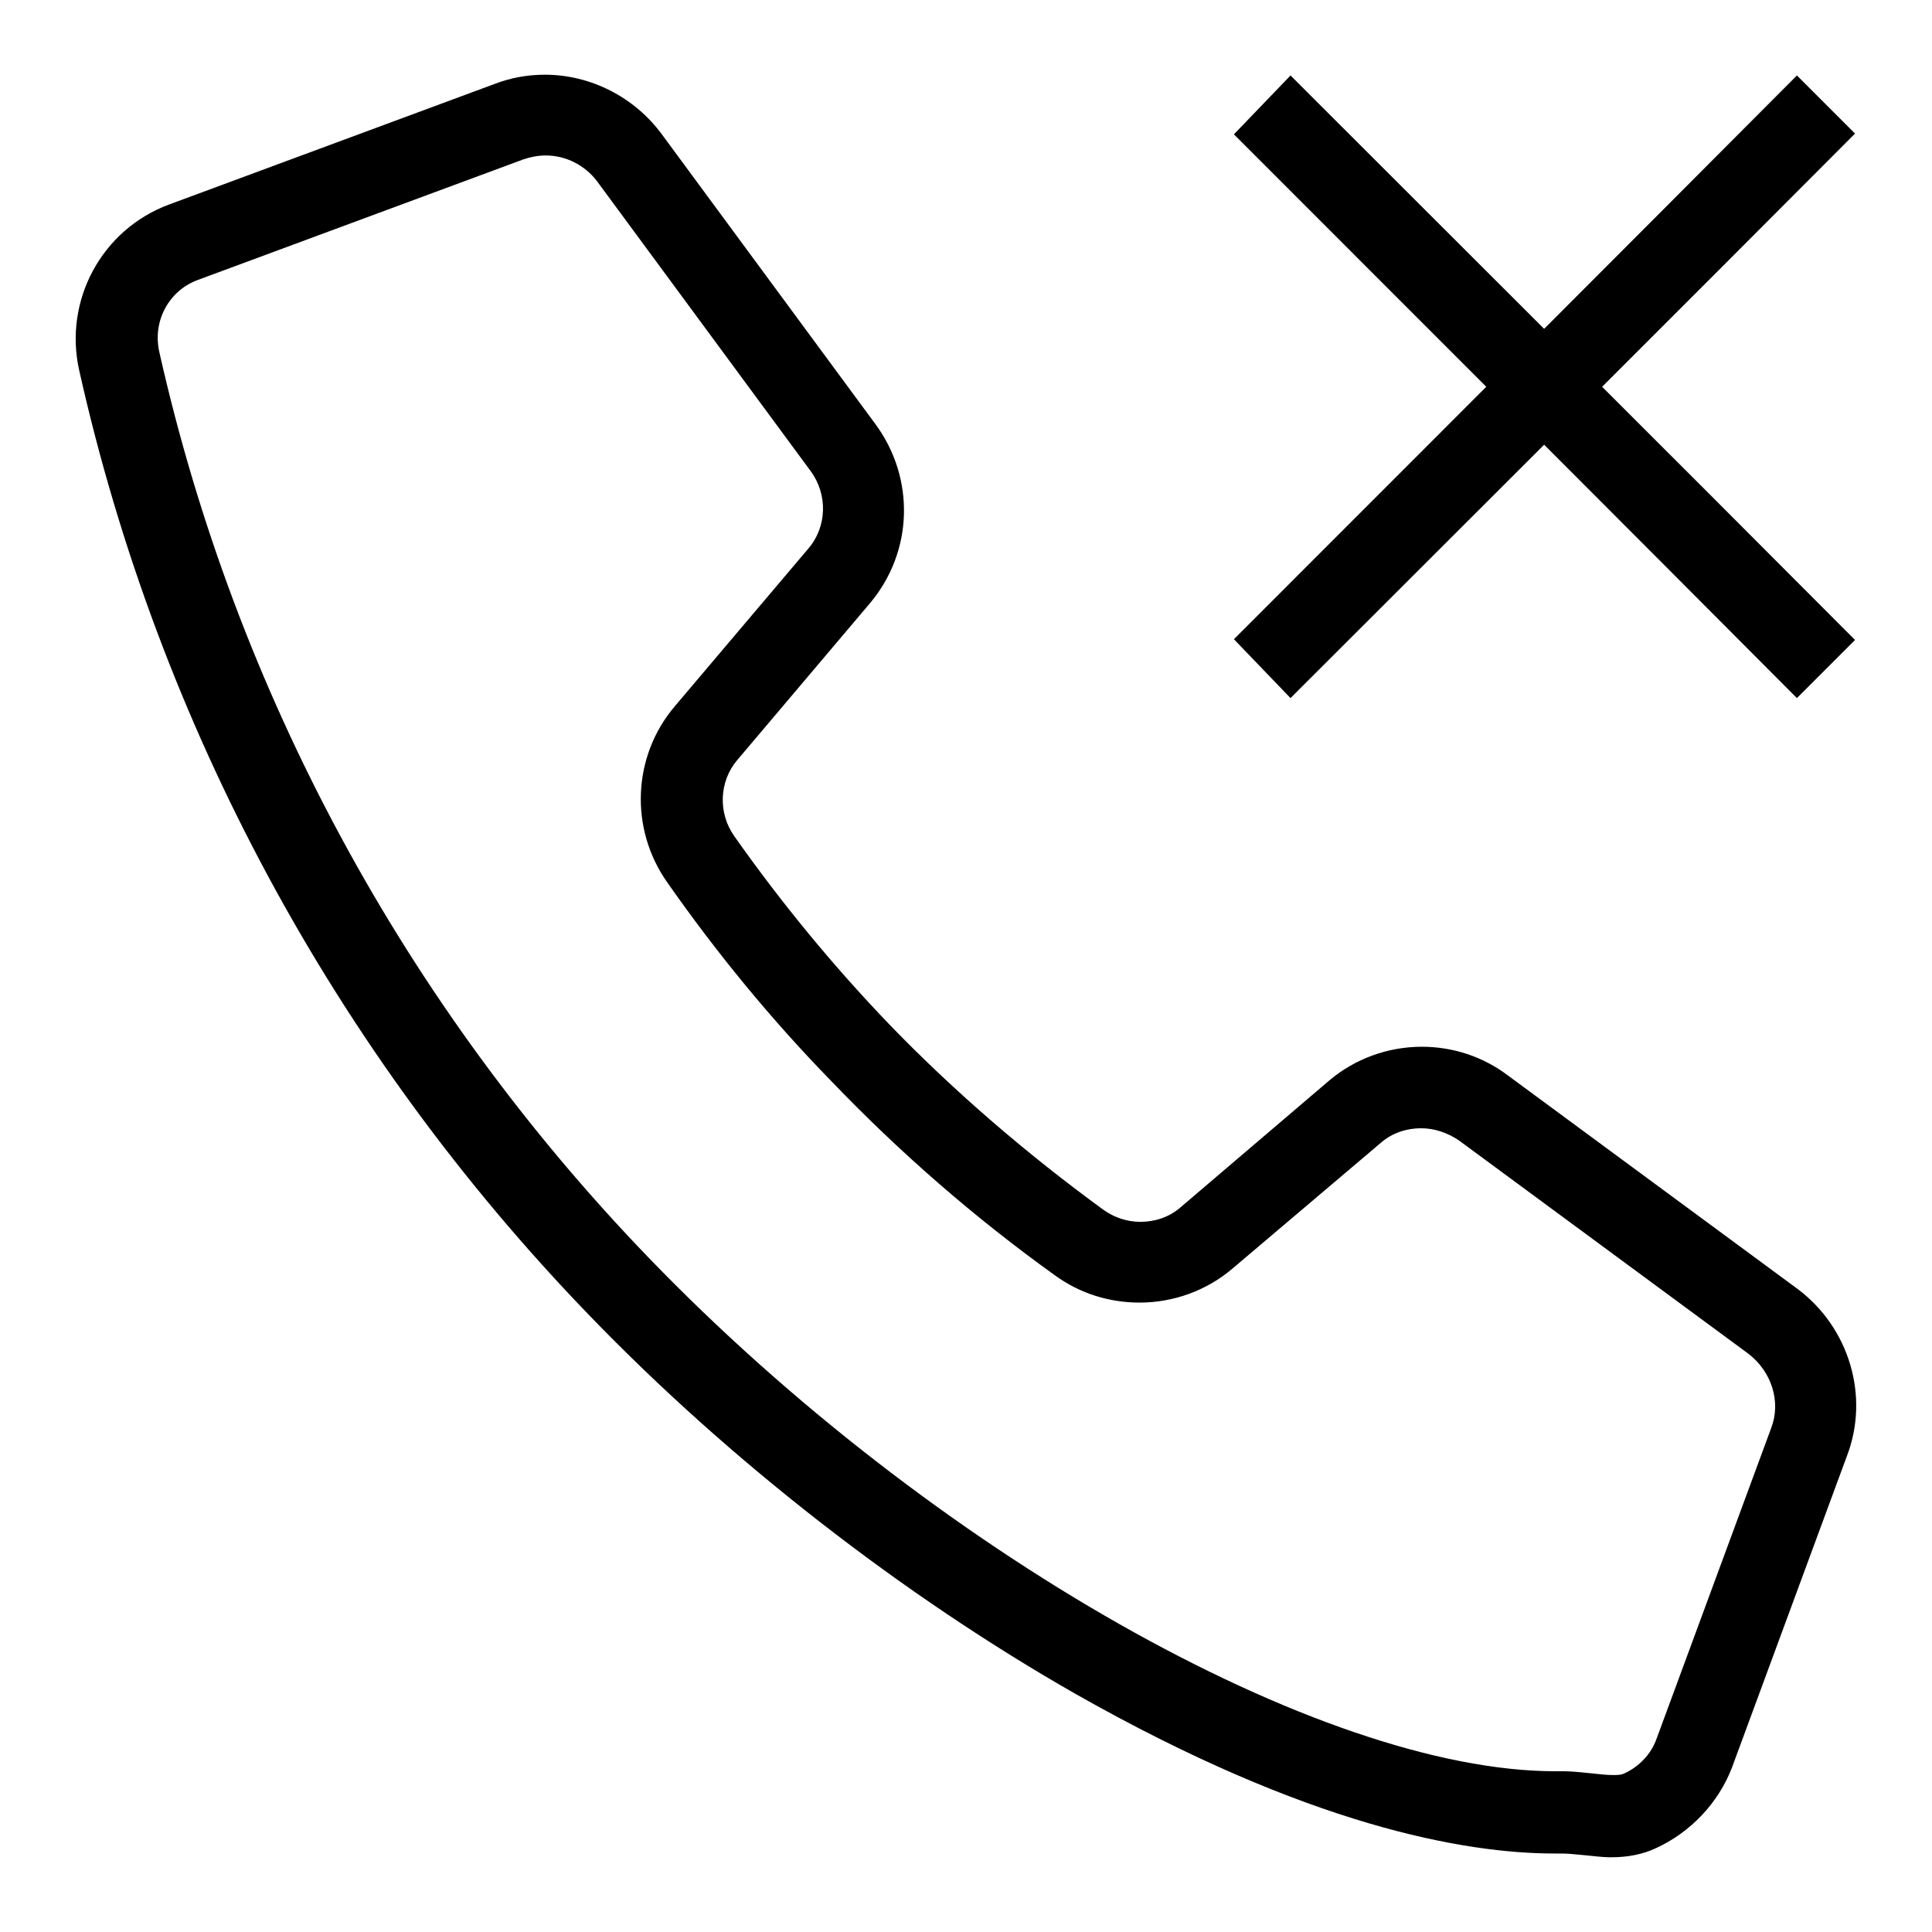 <?xml version="1.0" encoding="utf-8"?>
<!-- Svg Vector Icons : http://www.onlinewebfonts.com/icon -->
<!DOCTYPE svg PUBLIC "-//W3C//DTD SVG 1.1//EN" "http://www.w3.org/Graphics/SVG/1.1/DTD/svg11.dtd">
<svg version="1.1" xmlns="http://www.w3.org/2000/svg" xmlns:xlink="http://www.w3.org/1999/xlink" x="0px" y="0px" viewBox="0 0 256 256" enable-background="new 0 0 256 256" xml:space="preserve">
<g><g><path fill="#000000" d="M238.2,170.8l-38.4-28.3c-3.3-2.5-7.3-3.8-11.4-3.8c-4.5,0-8.9,1.6-12.3,4.5L156.4,160c-1.5,1.3-3.4,1.9-5.3,1.9c-1.8,0-3.5-0.6-4.9-1.6c-10-7.3-19.6-15.5-28.3-24.5c-7.5-7.8-14.4-16.2-20.6-25c-2.2-3.1-2-7.3,0.4-10.1l17.6-20.8c5.7-6.8,6-16.5,0.7-23.7L87.7,17.8c-3.6-4.9-9.4-7.9-15.5-7.9c-2.3,0-4.5,0.4-6.6,1.2l-43.2,16c-8.9,3.3-14,12.7-11.9,22C21,96,44.3,139.3,78,174.2c18.6,19.3,41.6,37.2,64.6,50.3c30.7,17.4,51.4,21.1,63.4,21.1c0.3,0,0.6,0,0.8,0h0.1c0.8,0,1.8,0.1,2.8,0.2c1.2,0.1,2.5,0.3,3.8,0.3l0,0c2.2,0,4.2-0.4,5.9-1.2c4.6-2.1,8.3-6,10.1-10.7l15.2-41.2C247.8,185,245,175.9,238.2,170.8z M234.7,189.2l-15.2,41.2c-0.7,2-2.3,3.7-4.3,4.6c-0.4,0.2-0.9,0.2-1.5,0.2l0,0c-0.8,0-1.7-0.1-2.6-0.2c-1.2-0.1-2.5-0.3-4-0.3h-0.3c-0.2,0-0.5,0-0.7,0c-31.2,0-82.8-29.3-120.2-68.1c-32.3-33.5-54.7-75-64.8-120c-0.9-4.1,1.3-8.1,5.1-9.5l43.2-16c0.9-0.3,1.9-0.5,2.9-0.5c2.7,0,5.2,1.3,6.8,3.4l28.3,38.4c2.3,3.1,2.2,7.4-0.3,10.3L89.4,93.6c-5.6,6.6-6,16.2-1,23.3c6.5,9.3,13.8,18.2,21.7,26.3c9.1,9.5,19.1,18.2,29.7,25.8c3.3,2.4,7.2,3.6,11.2,3.6c4.5,0,8.9-1.6,12.3-4.5l19.7-16.7c1.5-1.3,3.4-1.9,5.3-1.9c1.8,0,3.5,0.6,5,1.6l38.4,28.3C234.8,181.8,236,185.8,234.7,189.2z"/><path fill="#000000" d="M163.5,84.7c2.5,2.6,5,5.2,7.5,7.8c24.9-24.9,49.9-49.8,74.8-74.8l-7.7-7.7C213.3,34.9,188.4,59.8,163.5,84.7z"/><path fill="#000000" d="M163.5,17.8c2.5-2.6,5-5.2,7.5-7.8c24.9,24.9,49.9,49.8,74.8,74.8l-7.7,7.7C213.3,67.6,188.4,42.7,163.5,17.8z"/></g></g>
</svg>